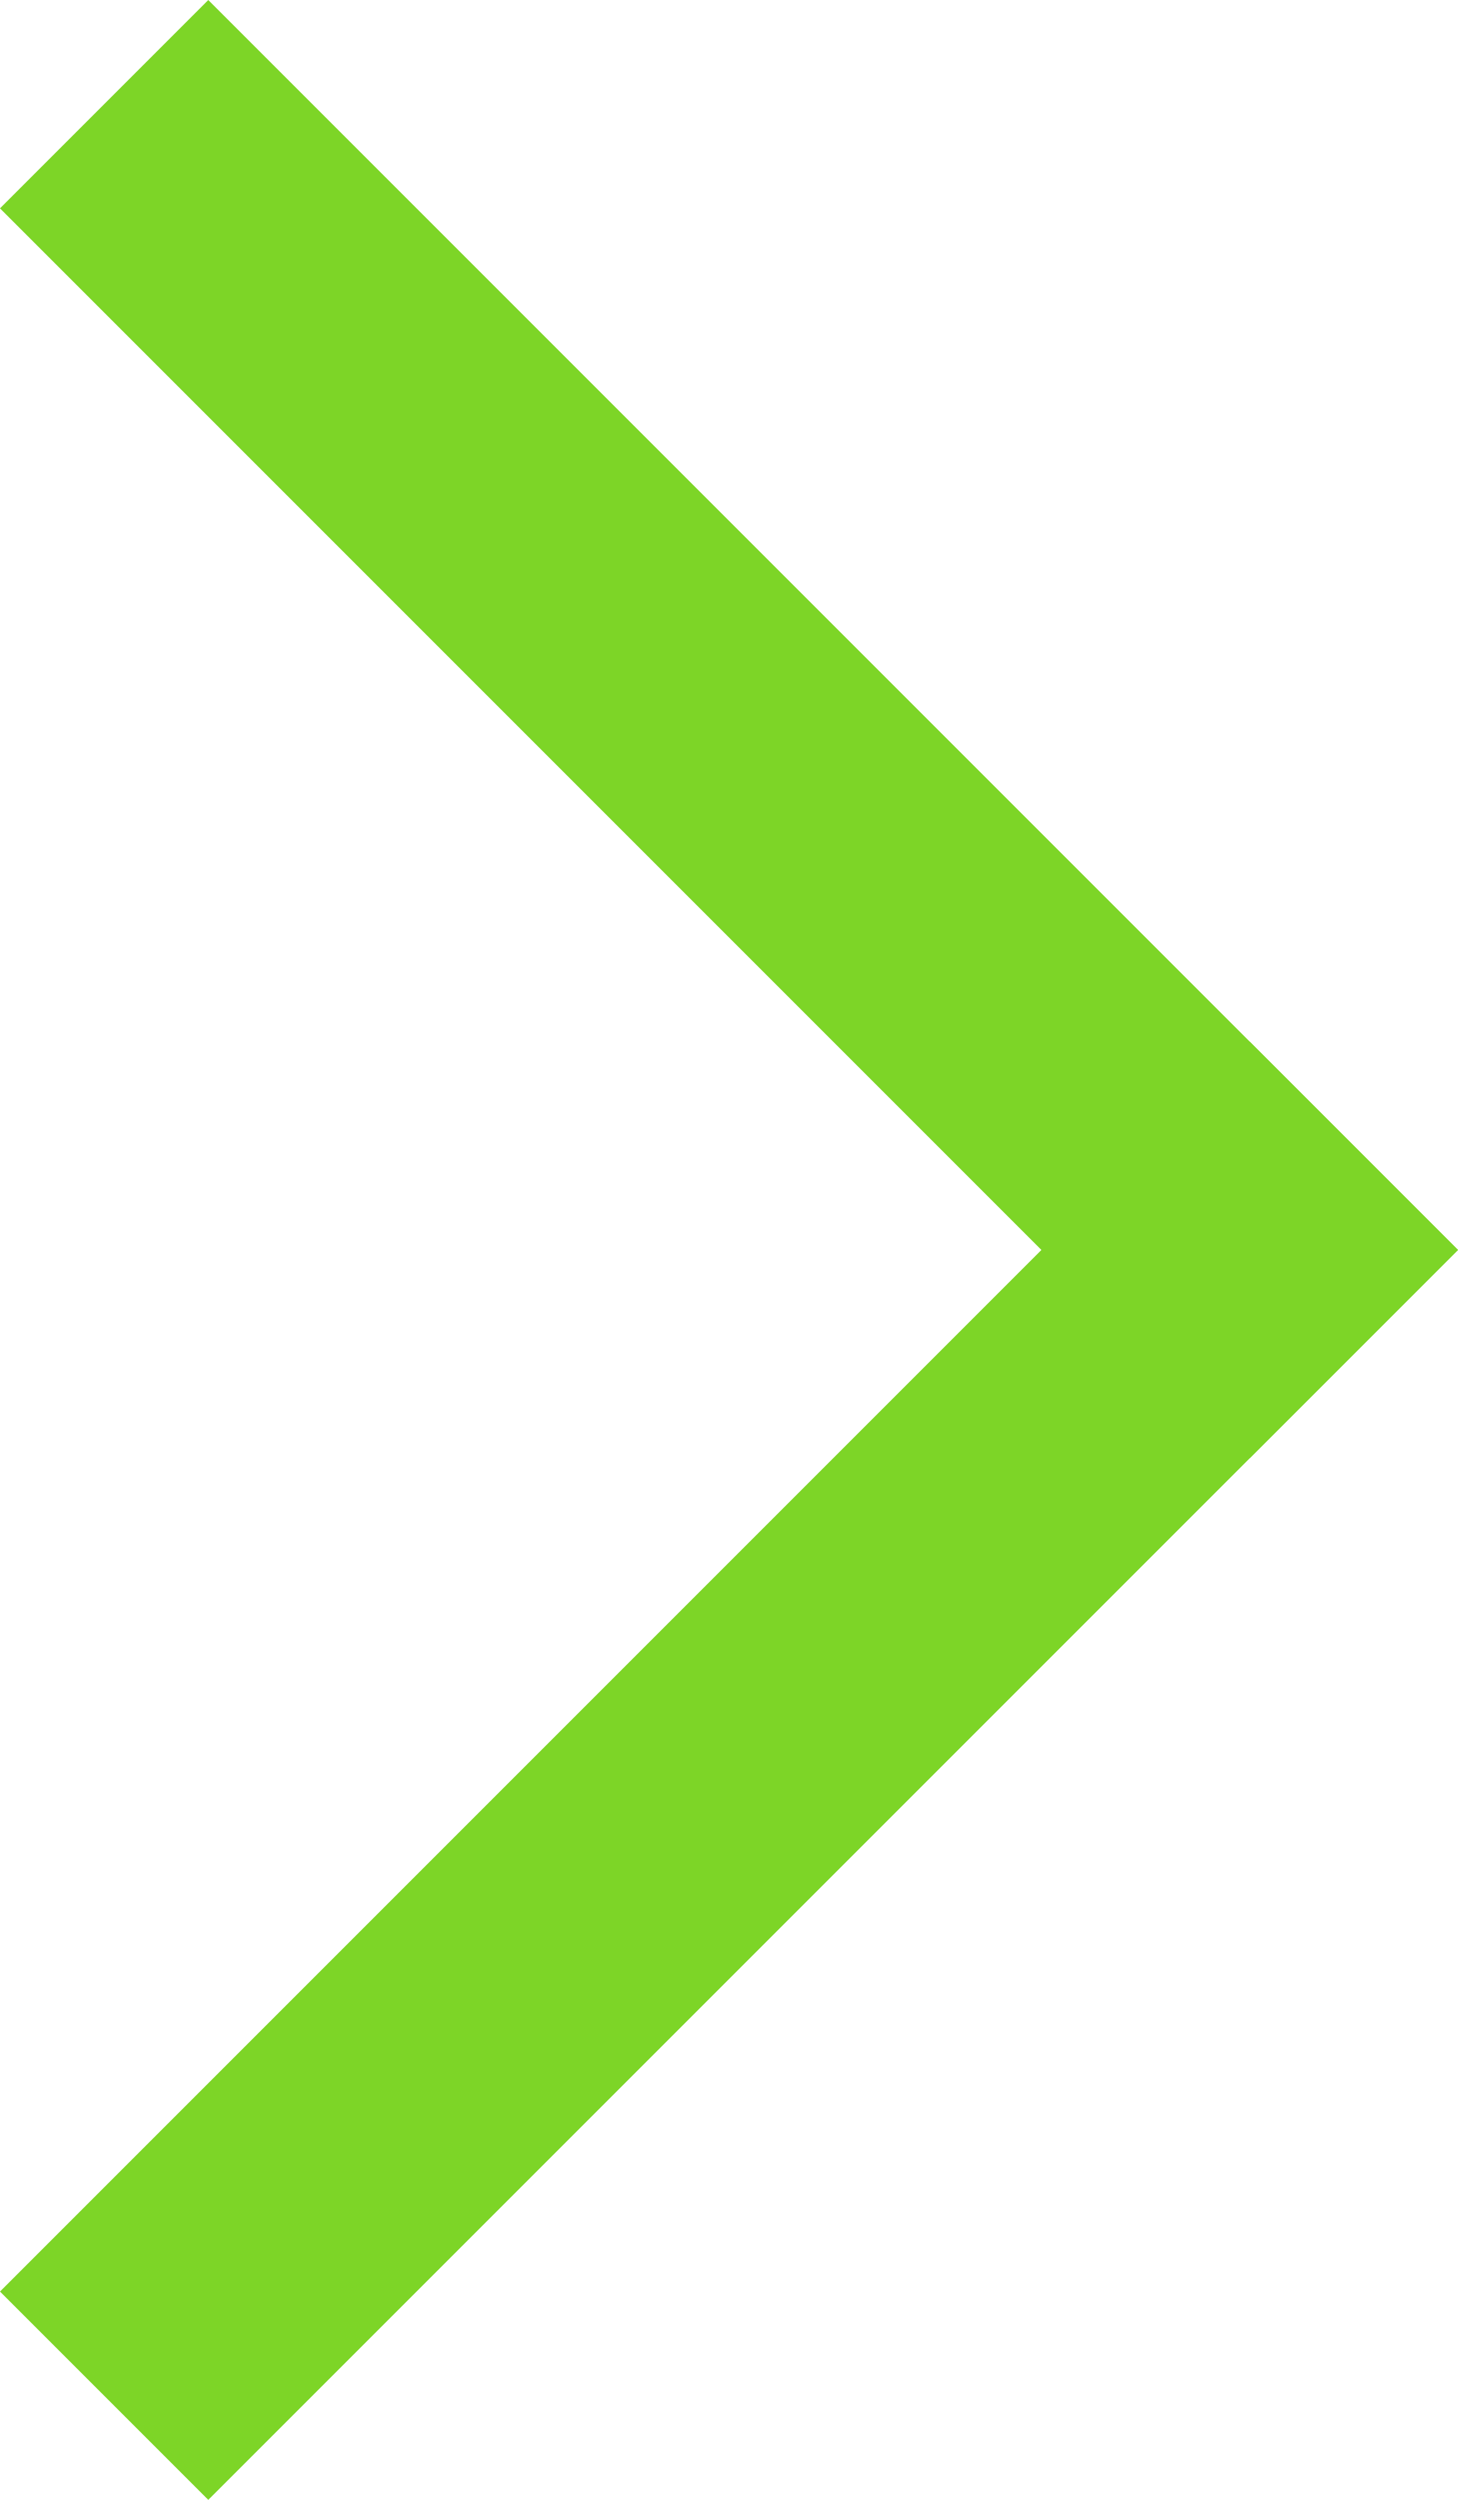 <svg xmlns="http://www.w3.org/2000/svg" width="19.799" height="33.941" viewBox="0 0 19.799 33.941"><g transform="translate(119.501 -897.318) rotate(45)"><rect width="24" height="4" transform="translate(552 717)" fill="#7dd527"/><rect width="4" height="24" transform="translate(572 717)" fill="#7dd527"/></g></svg>